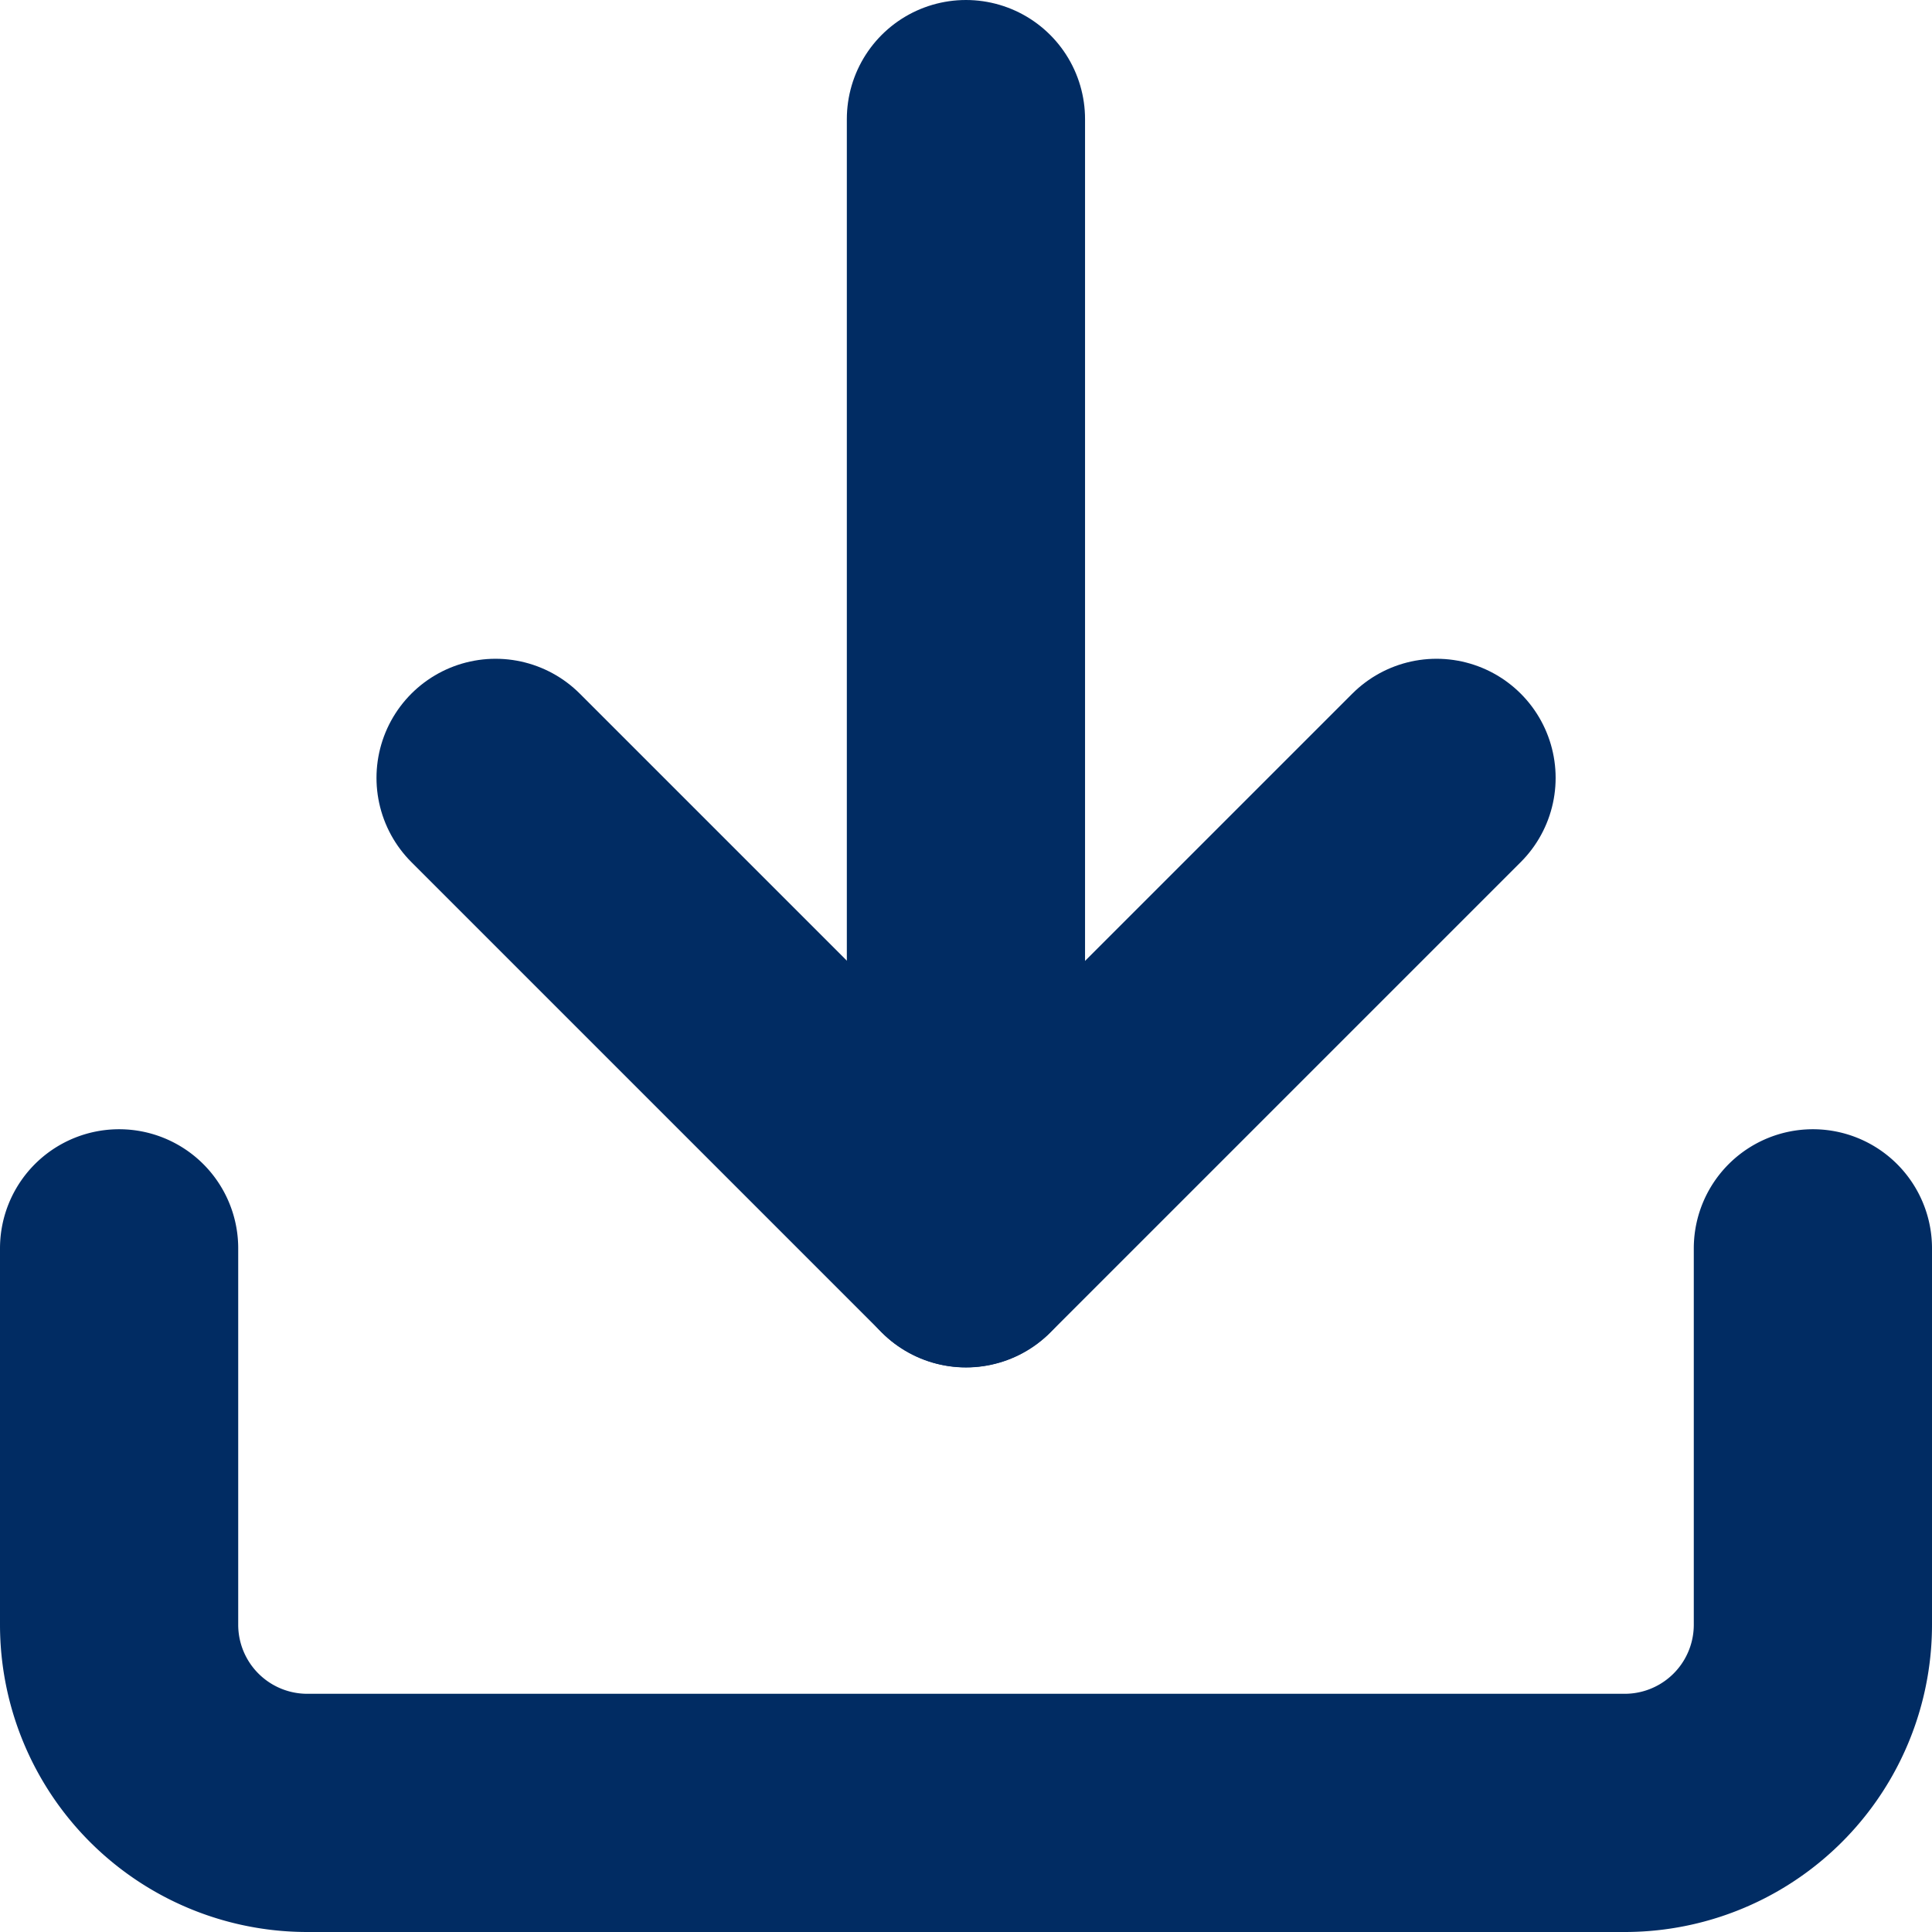 <svg xmlns="http://www.w3.org/2000/svg" width="16.221" height="16.221" viewBox="0 0 16.221 16.221">
  <g id="Group_49962" data-name="Group 49962" transform="translate(-342 -50.899)">
    <path id="Path_3192" data-name="Path 3192" d="M18.721,22.5v3.16a1.58,1.58,0,0,1-1.58,1.58H6.08A1.58,1.58,0,0,1,4.5,25.66V22.5" transform="translate(338.5 38.88)" fill="none" stroke="#012c63" stroke-linecap="round" stroke-linejoin="round" stroke-width="2"/>
    <path id="Path_3193" data-name="Path 3193" d="M10.5,15l3.95,3.95L18.4,15" transform="translate(335.661 42.43)" fill="none" stroke="#012c63" stroke-linecap="round" stroke-linejoin="round" stroke-width="2"/>
    <path id="Path_3194" data-name="Path 3194" d="M18,13.98V4.5" transform="translate(332.11 47.399)" fill="none" stroke="#012c63" stroke-linecap="round" stroke-linejoin="round" stroke-width="2"/>
  </g>
</svg>

